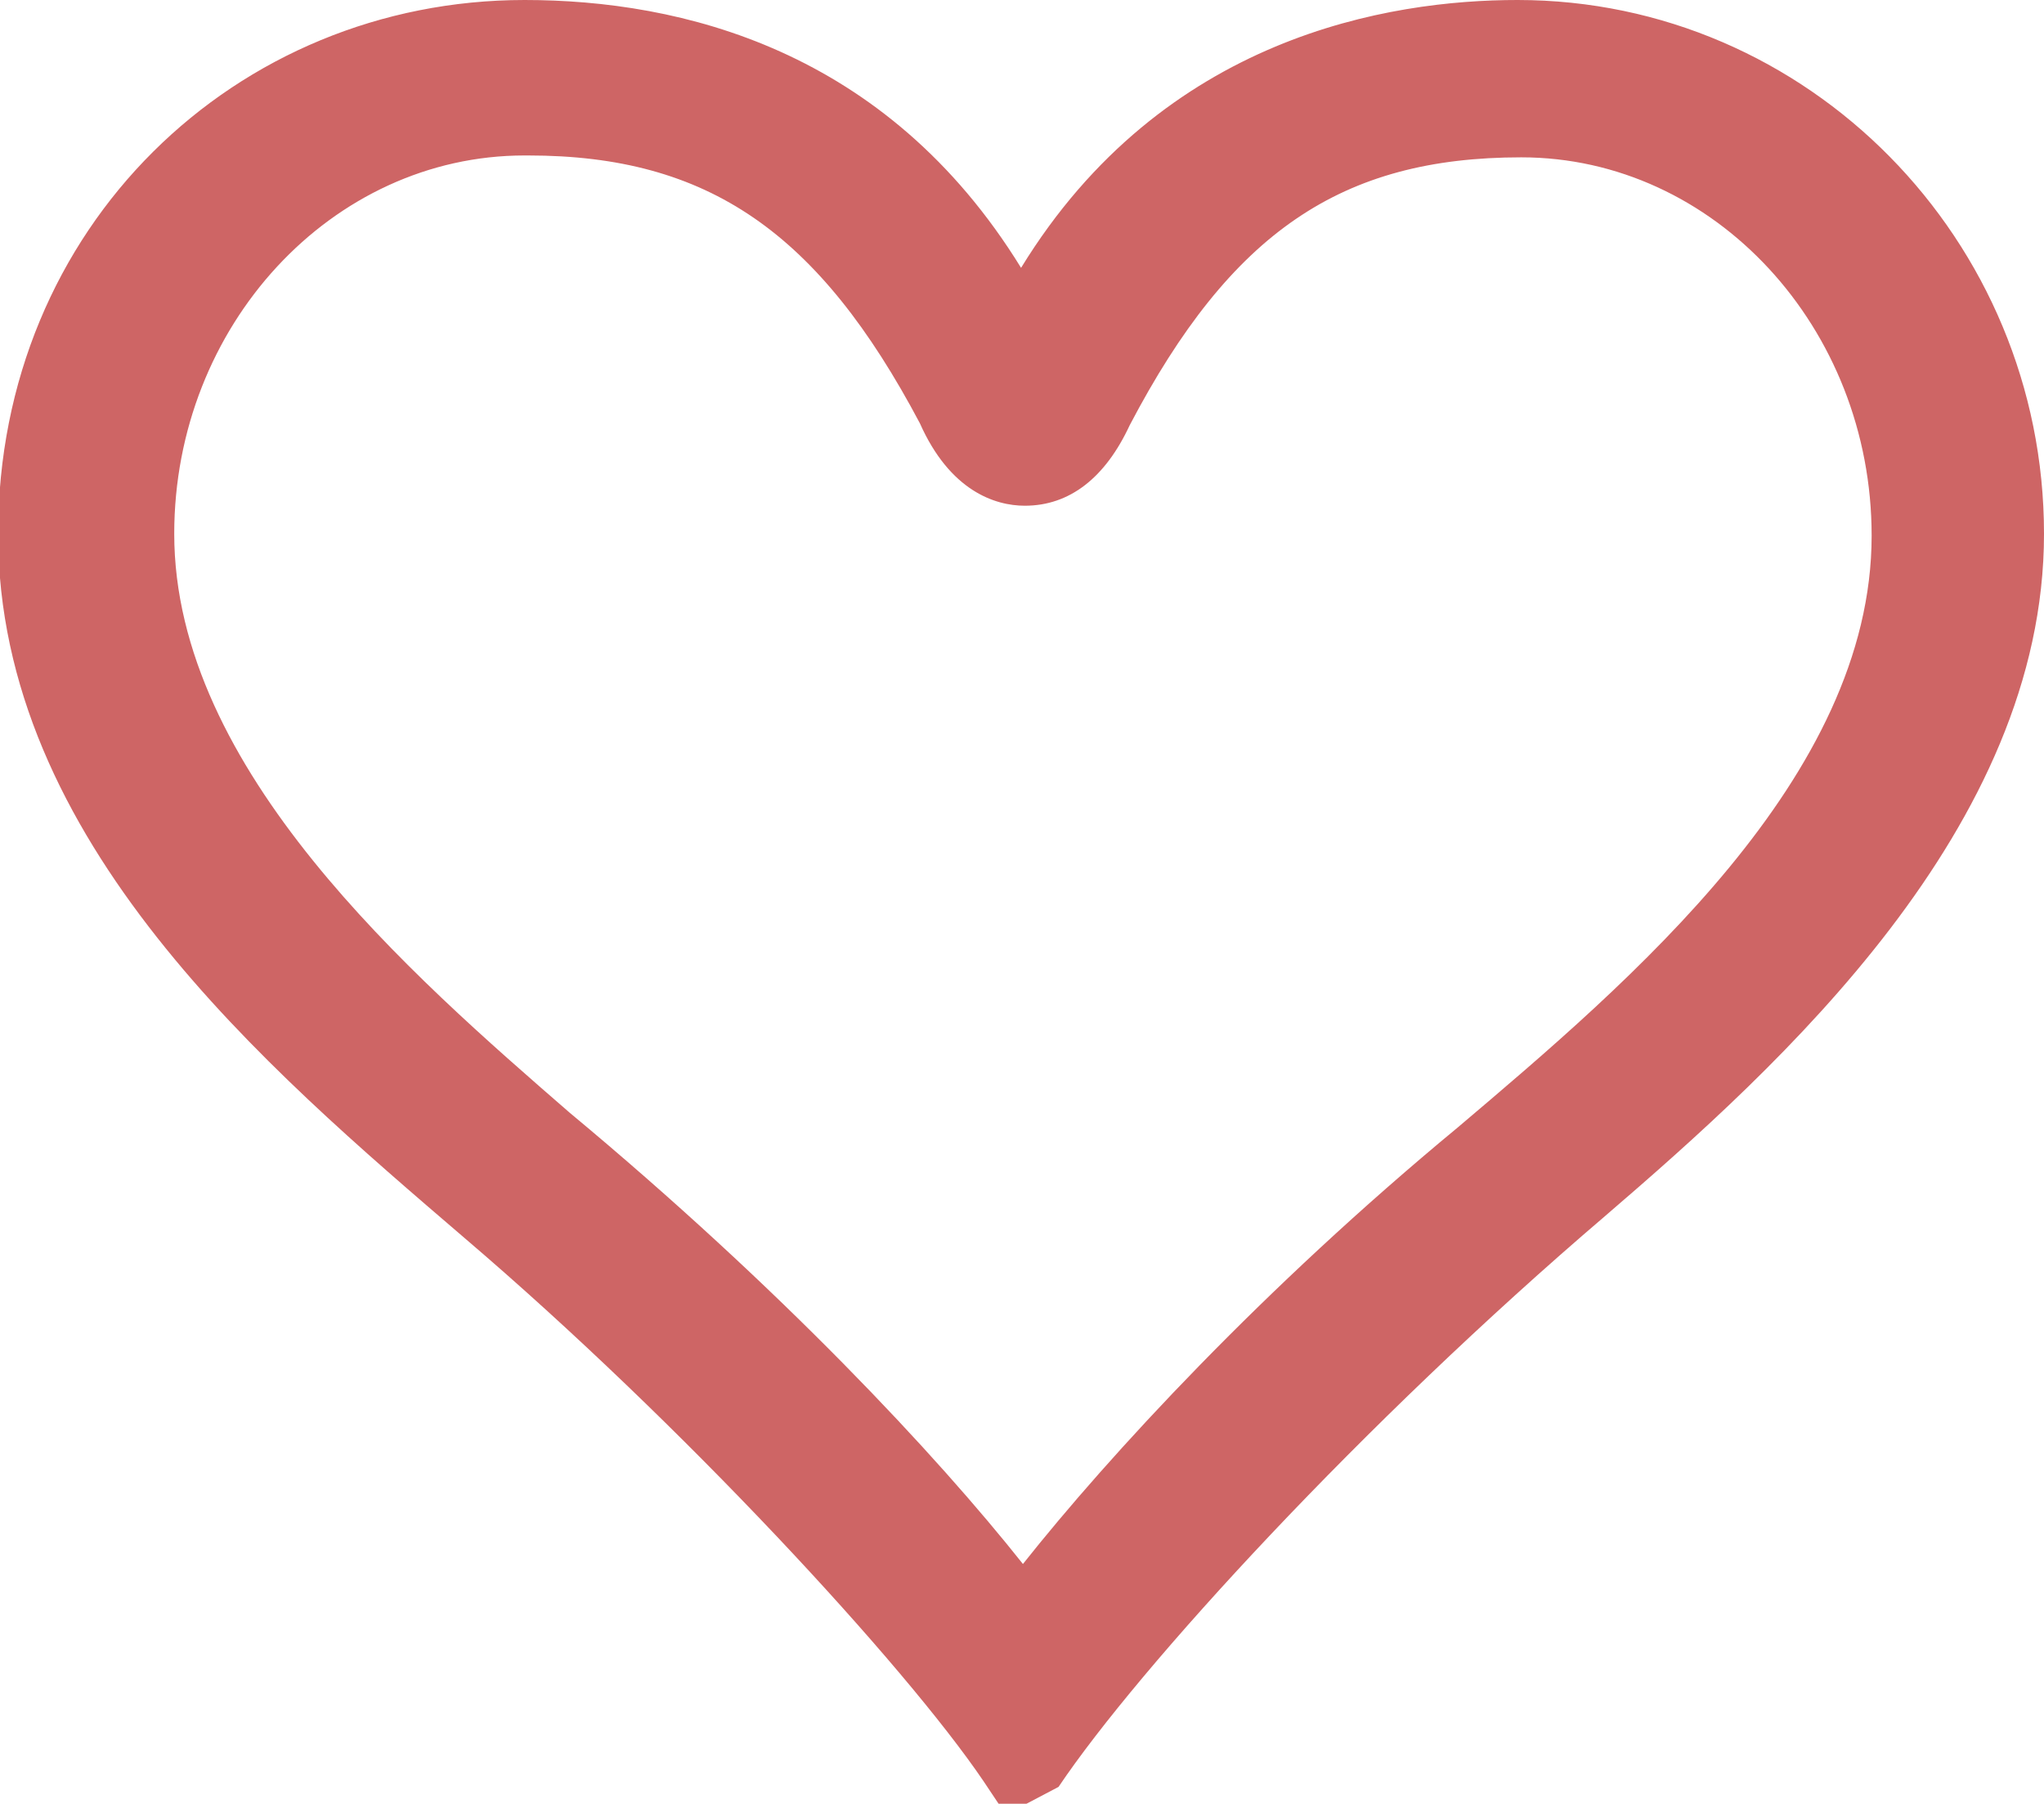 <?xml version="1.0" encoding="UTF-8"?>
<svg id="_レイヤー_2" data-name="レイヤー 2" xmlns="http://www.w3.org/2000/svg" viewBox="0 0 10.91 9.63">
  <defs>
    <style>
      .cls-1 {
        fill: #ce6565;
      }
    </style>
  </defs>
  <g id="_レイヤー_1-2" data-name="レイヤー 1">
    <path class="cls-1" d="M5.33,9.63l-.08-.12c-.42-.62-1.61-1.91-2.77-2.9-1.06-.91-2.49-2.12-2.49-3.76S1.26,0,2.8,0c.83,0,1.93.26,2.65,1.43.76-1.24,1.97-1.43,2.65-1.43,1.55,0,2.81,1.28,2.81,2.85s-1.41,2.84-2.34,3.64c-1.3,1.11-2.49,2.41-2.92,3.05l-.19.1h-.12ZM2.8.83C1.77.83.93,1.74.93,2.85c0,1.26,1.27,2.36,2.11,3.09,1.13.94,1.96,1.83,2.42,2.41.46-.58,1.28-1.47,2.32-2.33.92-.78,2.21-1.87,2.21-3.16,0-1.11-.84-2.02-1.87-2.02-.96,0-1.55.4-2.09,1.43-.13.28-.32.43-.56.43-.16,0-.4-.08-.56-.44-.54-1.02-1.13-1.43-2.09-1.43Z"/>
  </g>
</svg>